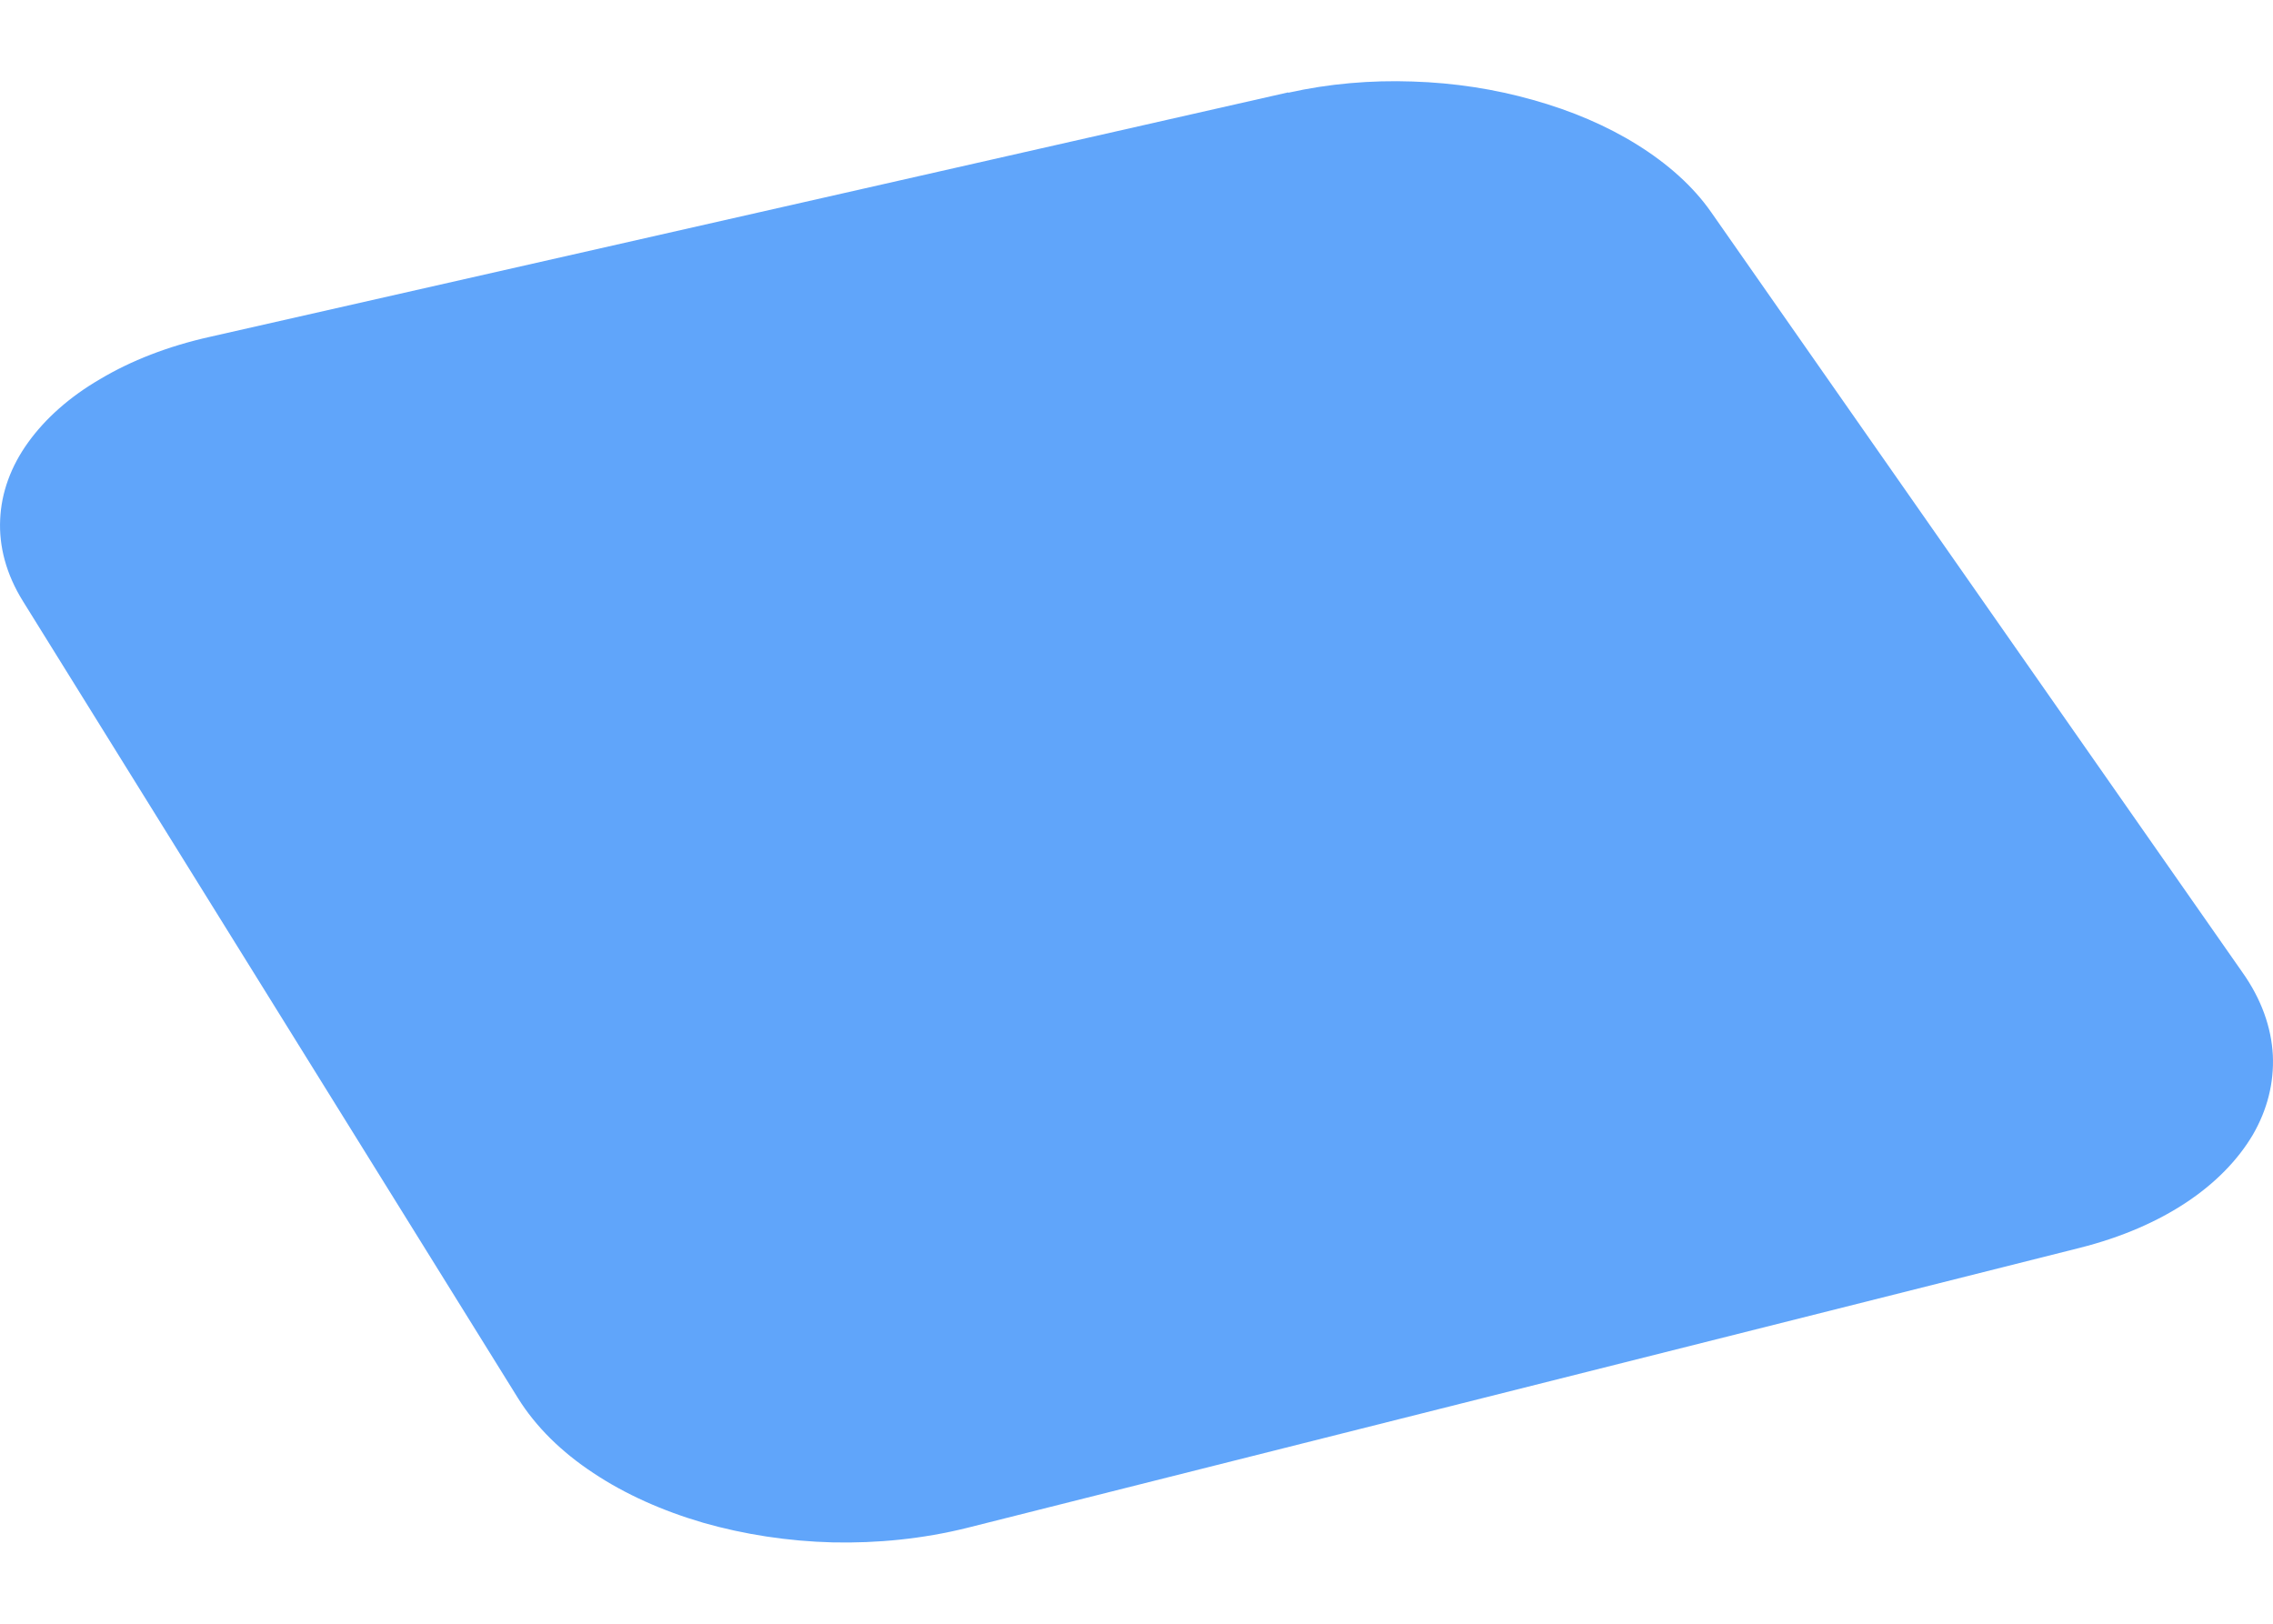 <svg width="14" height="10" viewBox="0 0 14 10" fill="none" xmlns="http://www.w3.org/2000/svg">
<path d="M7.934 0.569L1.295 2.074C1.034 2.132 0.806 2.222 0.618 2.334C0.428 2.444 0.278 2.579 0.173 2.725C0.067 2.872 0.008 3.034 0.001 3.199C-0.007 3.365 0.038 3.536 0.141 3.702L3.19 8.61C3.3 8.787 3.459 8.943 3.655 9.072C3.85 9.202 4.081 9.305 4.331 9.378C4.582 9.45 4.854 9.492 5.129 9.499C5.405 9.505 5.685 9.477 5.955 9.41L12.81 7.685C13.068 7.62 13.289 7.523 13.468 7.404C13.647 7.285 13.784 7.143 13.875 6.99C13.965 6.835 14.007 6.669 13.999 6.498C13.99 6.328 13.929 6.153 13.81 5.986L10.539 1.306C10.428 1.147 10.271 1.008 10.085 0.892C9.898 0.775 9.68 0.682 9.444 0.616C9.209 0.549 8.957 0.51 8.7 0.502C8.445 0.493 8.185 0.515 7.935 0.571" fill="#60A5FA"/>
</svg>
